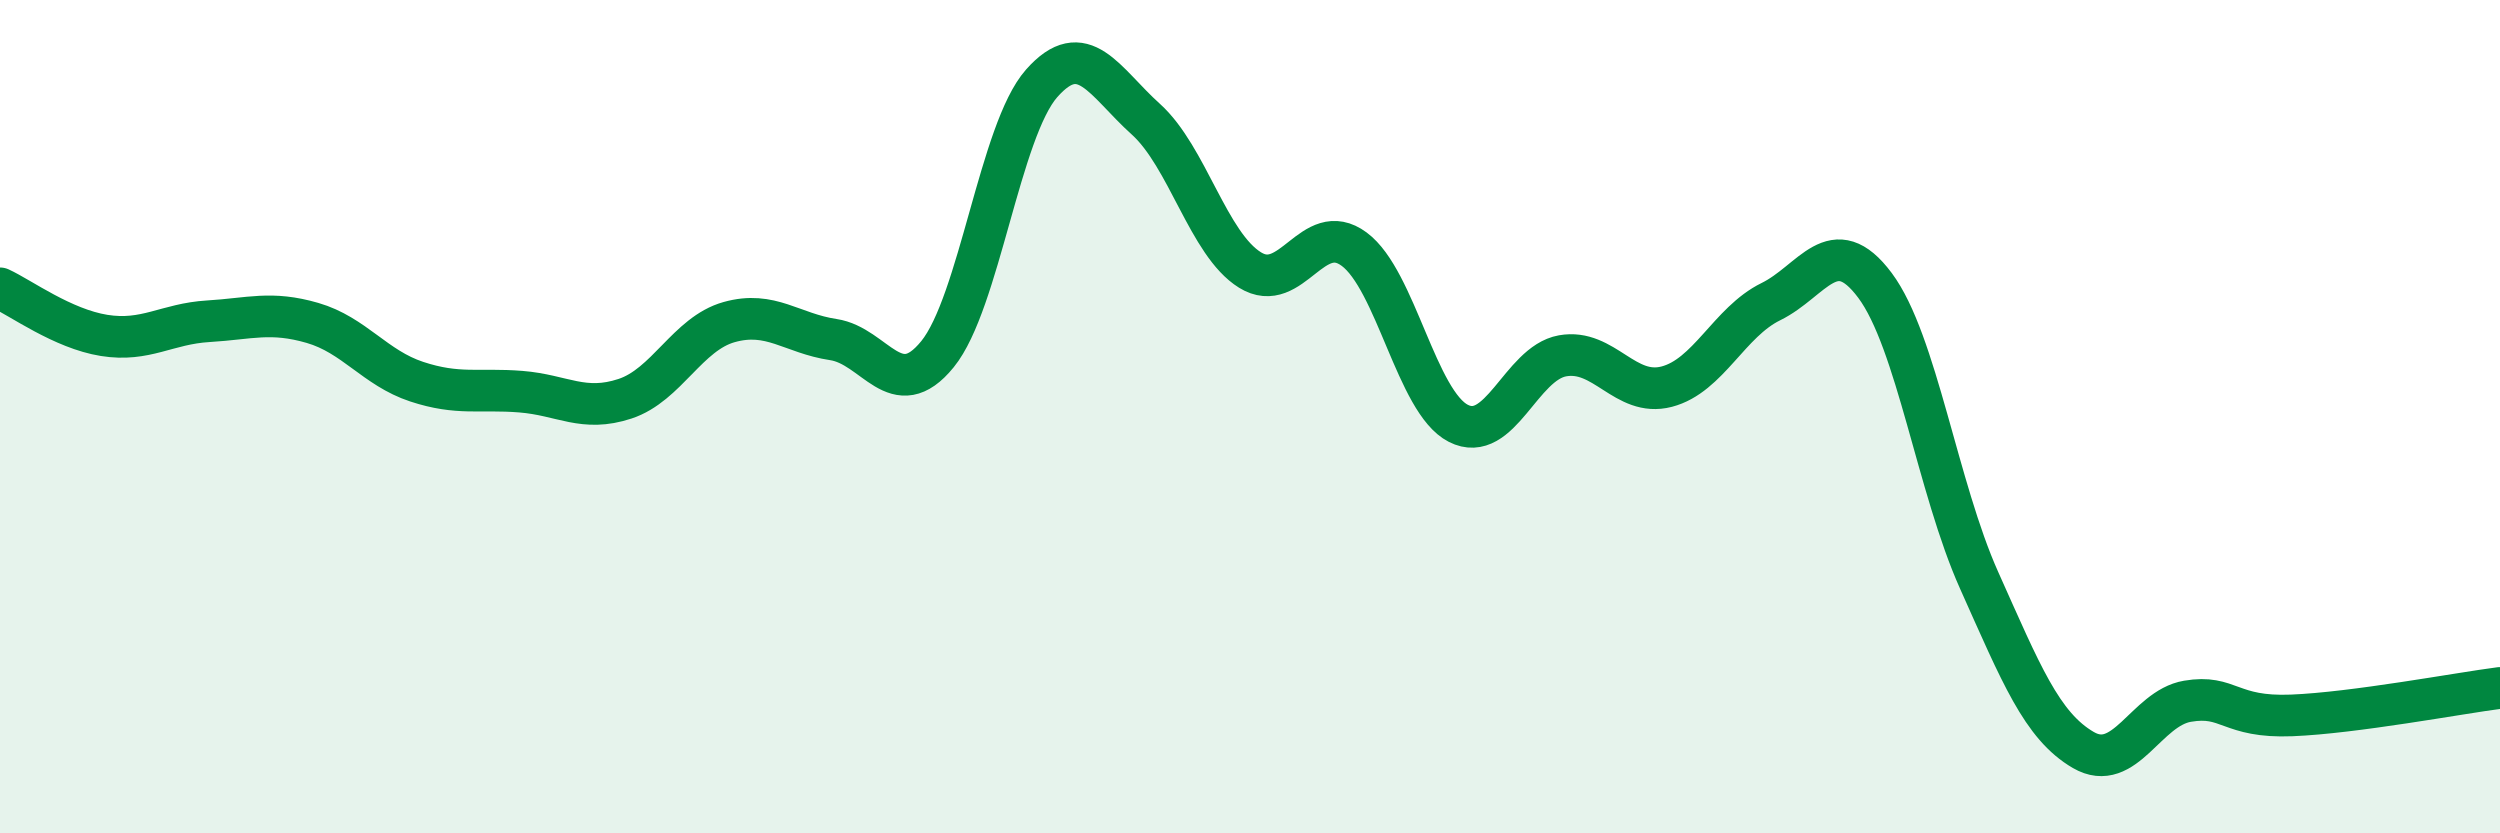 
    <svg width="60" height="20" viewBox="0 0 60 20" xmlns="http://www.w3.org/2000/svg">
      <path
        d="M 0,6.92 C 0.5,7.15 1.5,7.89 2.5,8.05 C 3.5,8.21 4,7.77 5,7.71 C 6,7.65 6.5,7.46 7.5,7.75 C 8.5,8.04 9,8.83 10,9.16 C 11,9.49 11.5,9.32 12.5,9.4 C 13.5,9.48 14,9.9 15,9.57 C 16,9.24 16.5,8.01 17.5,7.73 C 18.5,7.45 19,8 20,8.15 C 21,8.3 21.5,9.73 22.5,8.5 C 23.5,7.27 24,3.13 25,2 C 26,0.87 26.5,1.96 27.5,2.86 C 28.5,3.76 29,5.86 30,6.48 C 31,7.1 31.5,5.24 32.5,5.98 C 33.5,6.72 34,9.65 35,10.16 C 36,10.67 36.5,8.72 37.5,8.54 C 38.5,8.36 39,9.54 40,9.28 C 41,9.02 41.5,7.73 42.5,7.24 C 43.5,6.75 44,5.51 45,6.85 C 46,8.19 46.5,11.7 47.5,13.93 C 48.5,16.16 49,17.42 50,18 C 51,18.58 51.5,17 52.5,16.83 C 53.5,16.66 53.5,17.23 55,17.17 C 56.5,17.11 59,16.64 60,16.51L60 20L0 20Z"
        fill="#008740"
        opacity="0.1"
        stroke-linecap="round"
        stroke-linejoin="round"
      />
      <path
        d="M 0,6.92 C 0.5,7.15 1.5,7.89 2.5,8.05 C 3.5,8.21 4,7.77 5,7.71 C 6,7.65 6.5,7.46 7.5,7.75 C 8.5,8.04 9,8.83 10,9.16 C 11,9.49 11.5,9.32 12.5,9.4 C 13.5,9.48 14,9.9 15,9.57 C 16,9.24 16.5,8.01 17.5,7.73 C 18.5,7.45 19,8 20,8.15 C 21,8.3 21.5,9.73 22.5,8.5 C 23.5,7.27 24,3.13 25,2 C 26,0.87 26.5,1.96 27.5,2.86 C 28.5,3.76 29,5.86 30,6.48 C 31,7.1 31.5,5.24 32.5,5.98 C 33.5,6.72 34,9.65 35,10.16 C 36,10.67 36.5,8.72 37.5,8.54 C 38.5,8.36 39,9.54 40,9.28 C 41,9.02 41.5,7.73 42.5,7.24 C 43.5,6.75 44,5.51 45,6.85 C 46,8.19 46.5,11.7 47.5,13.93 C 48.5,16.16 49,17.42 50,18 C 51,18.58 51.5,17 52.5,16.83 C 53.5,16.66 53.5,17.23 55,17.17 C 56.5,17.11 59,16.64 60,16.51"
        stroke="#008740"
        stroke-width="1"
        fill="none"
        stroke-linecap="round"
        stroke-linejoin="round"
      />
    </svg>
  